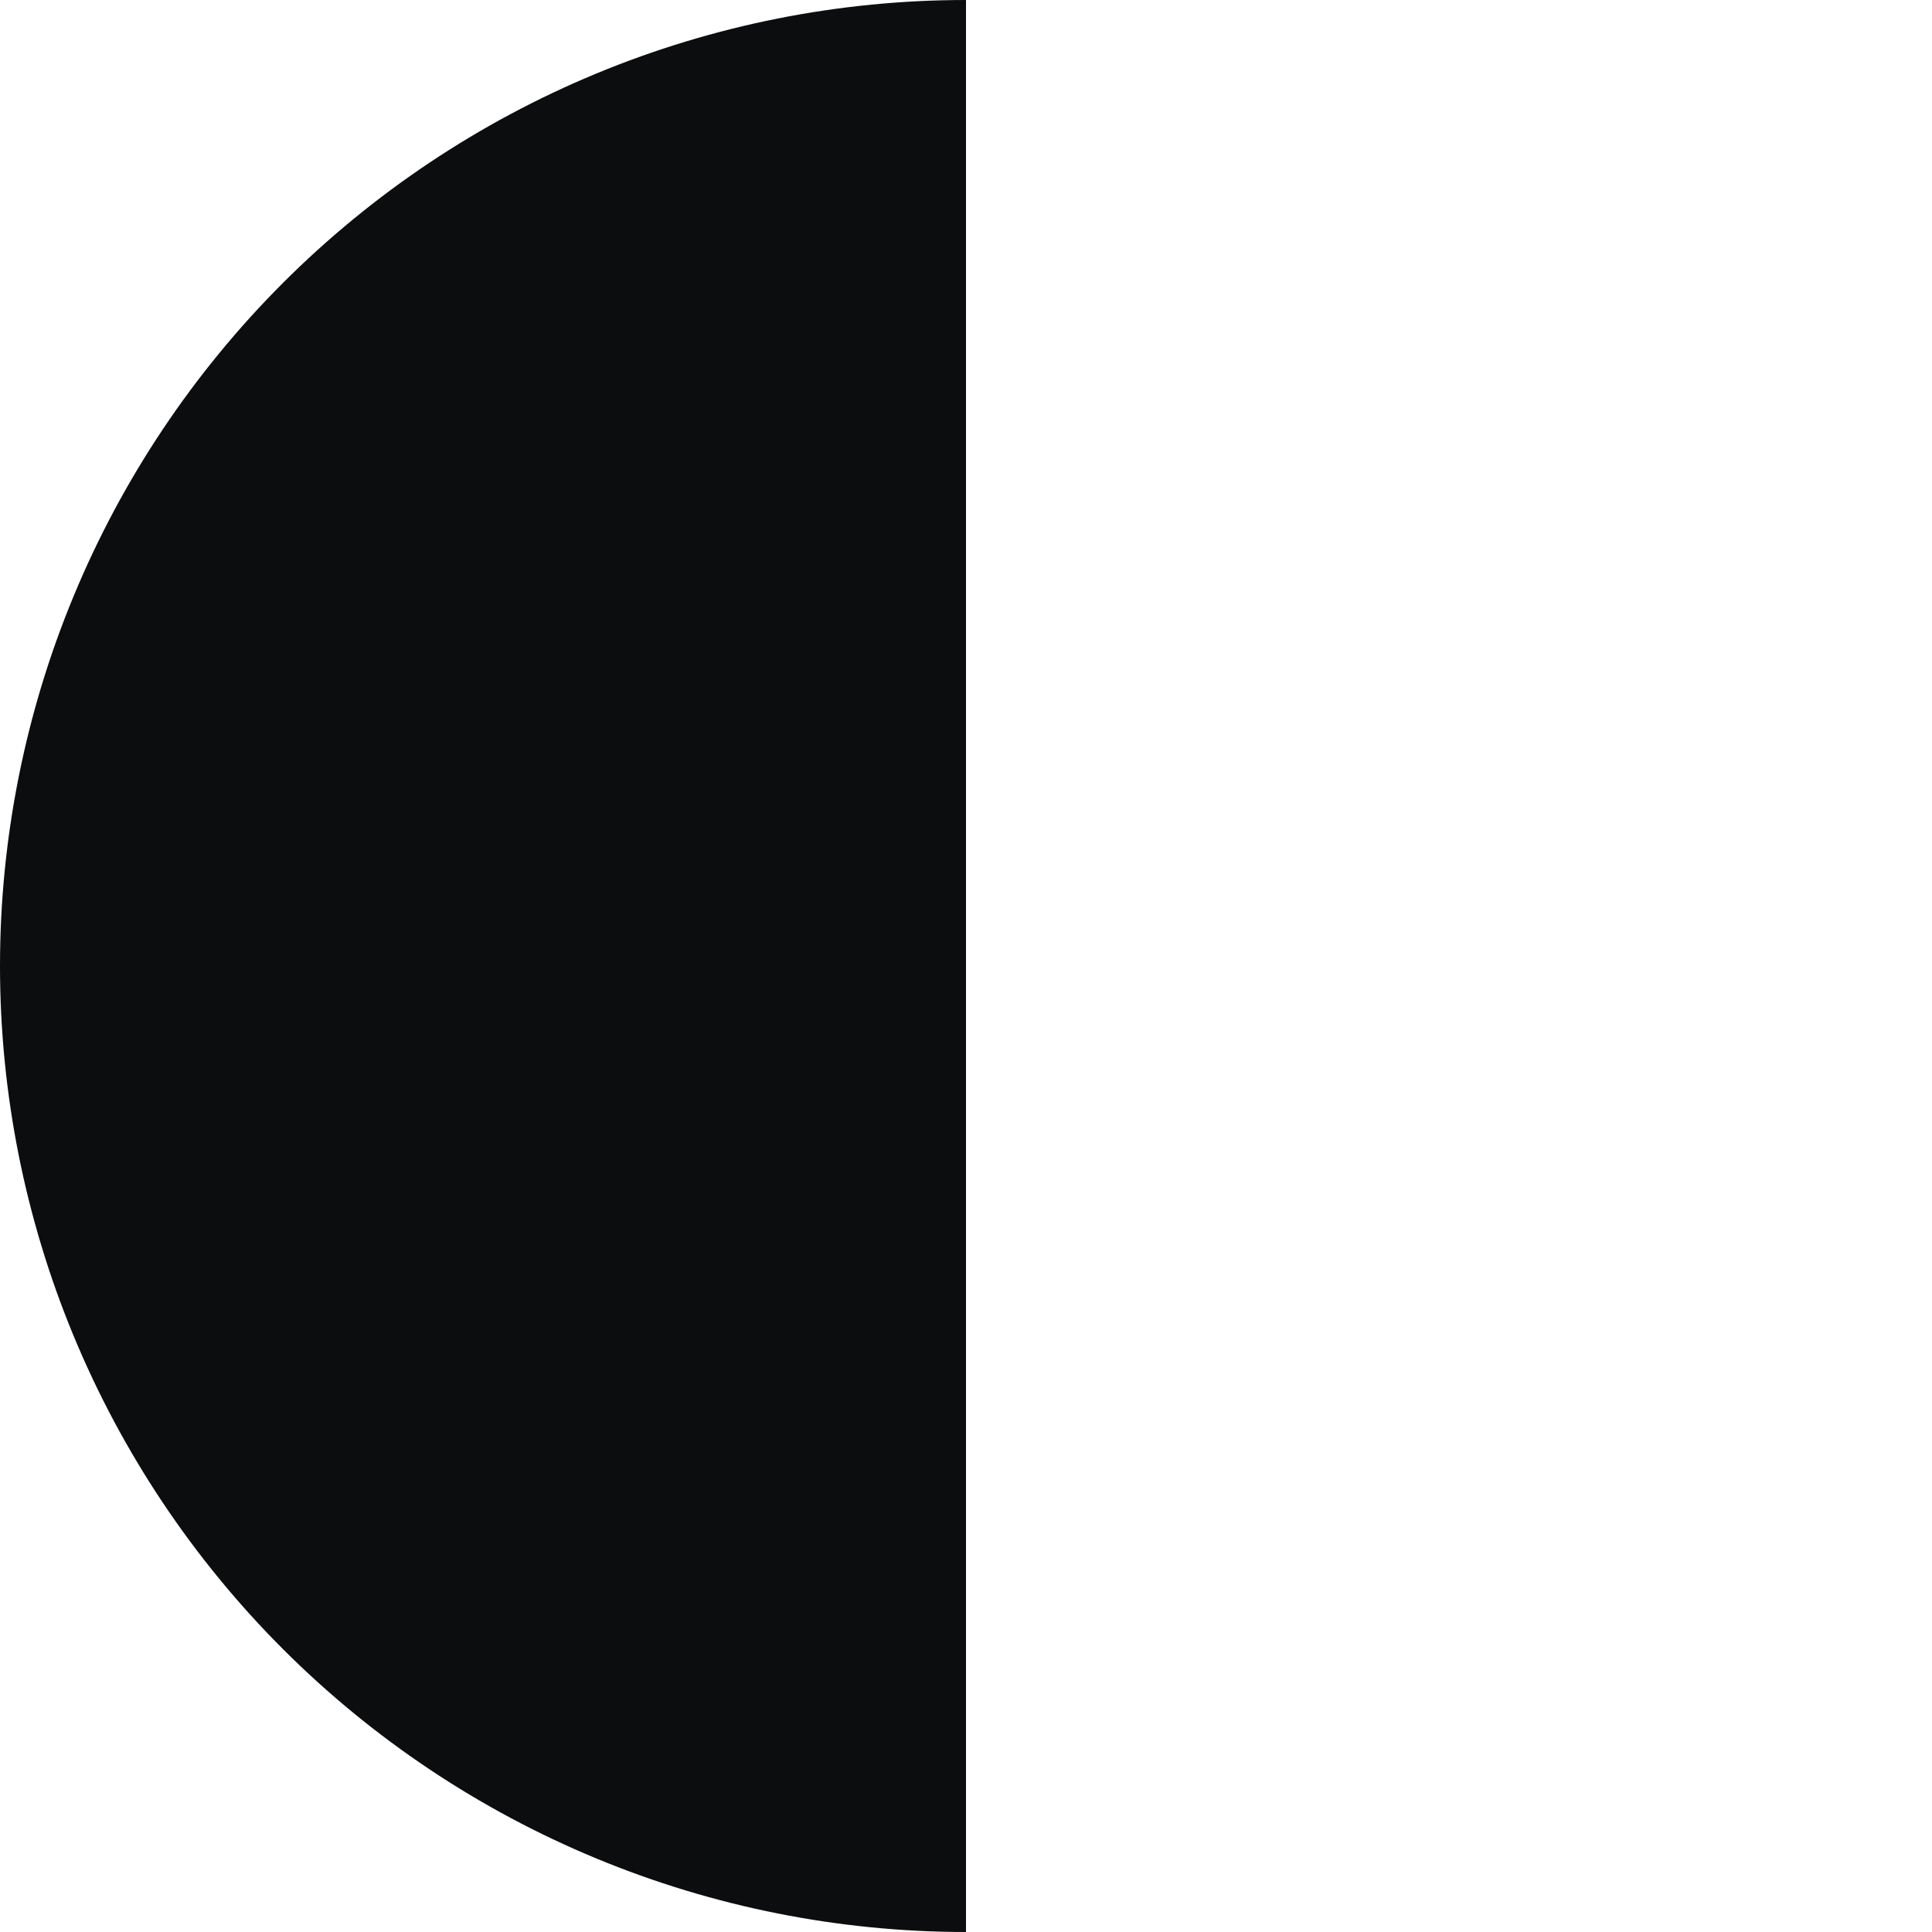 <?xml version="1.0" encoding="UTF-8"?> <svg xmlns="http://www.w3.org/2000/svg" width="520" height="520" viewBox="0 0 520 520" fill="none"><path d="M260 -1.1365e-05C225.856 -9.87249e-06 192.047 6.725 160.502 19.791C128.958 32.858 100.295 52.009 76.152 76.152C52.009 100.295 32.858 128.958 19.791 160.502C6.725 192.047 -1.43499e-05 225.856 -1.1365e-05 260C-8.38002e-06 294.144 6.725 327.953 19.791 359.498C32.858 391.042 52.009 419.705 76.152 443.848C100.295 467.991 128.958 487.142 160.502 500.209C192.047 513.275 225.856 520 260 520L260 260L260 -1.1365e-05Z" fill="#0C0D0E"></path></svg> 